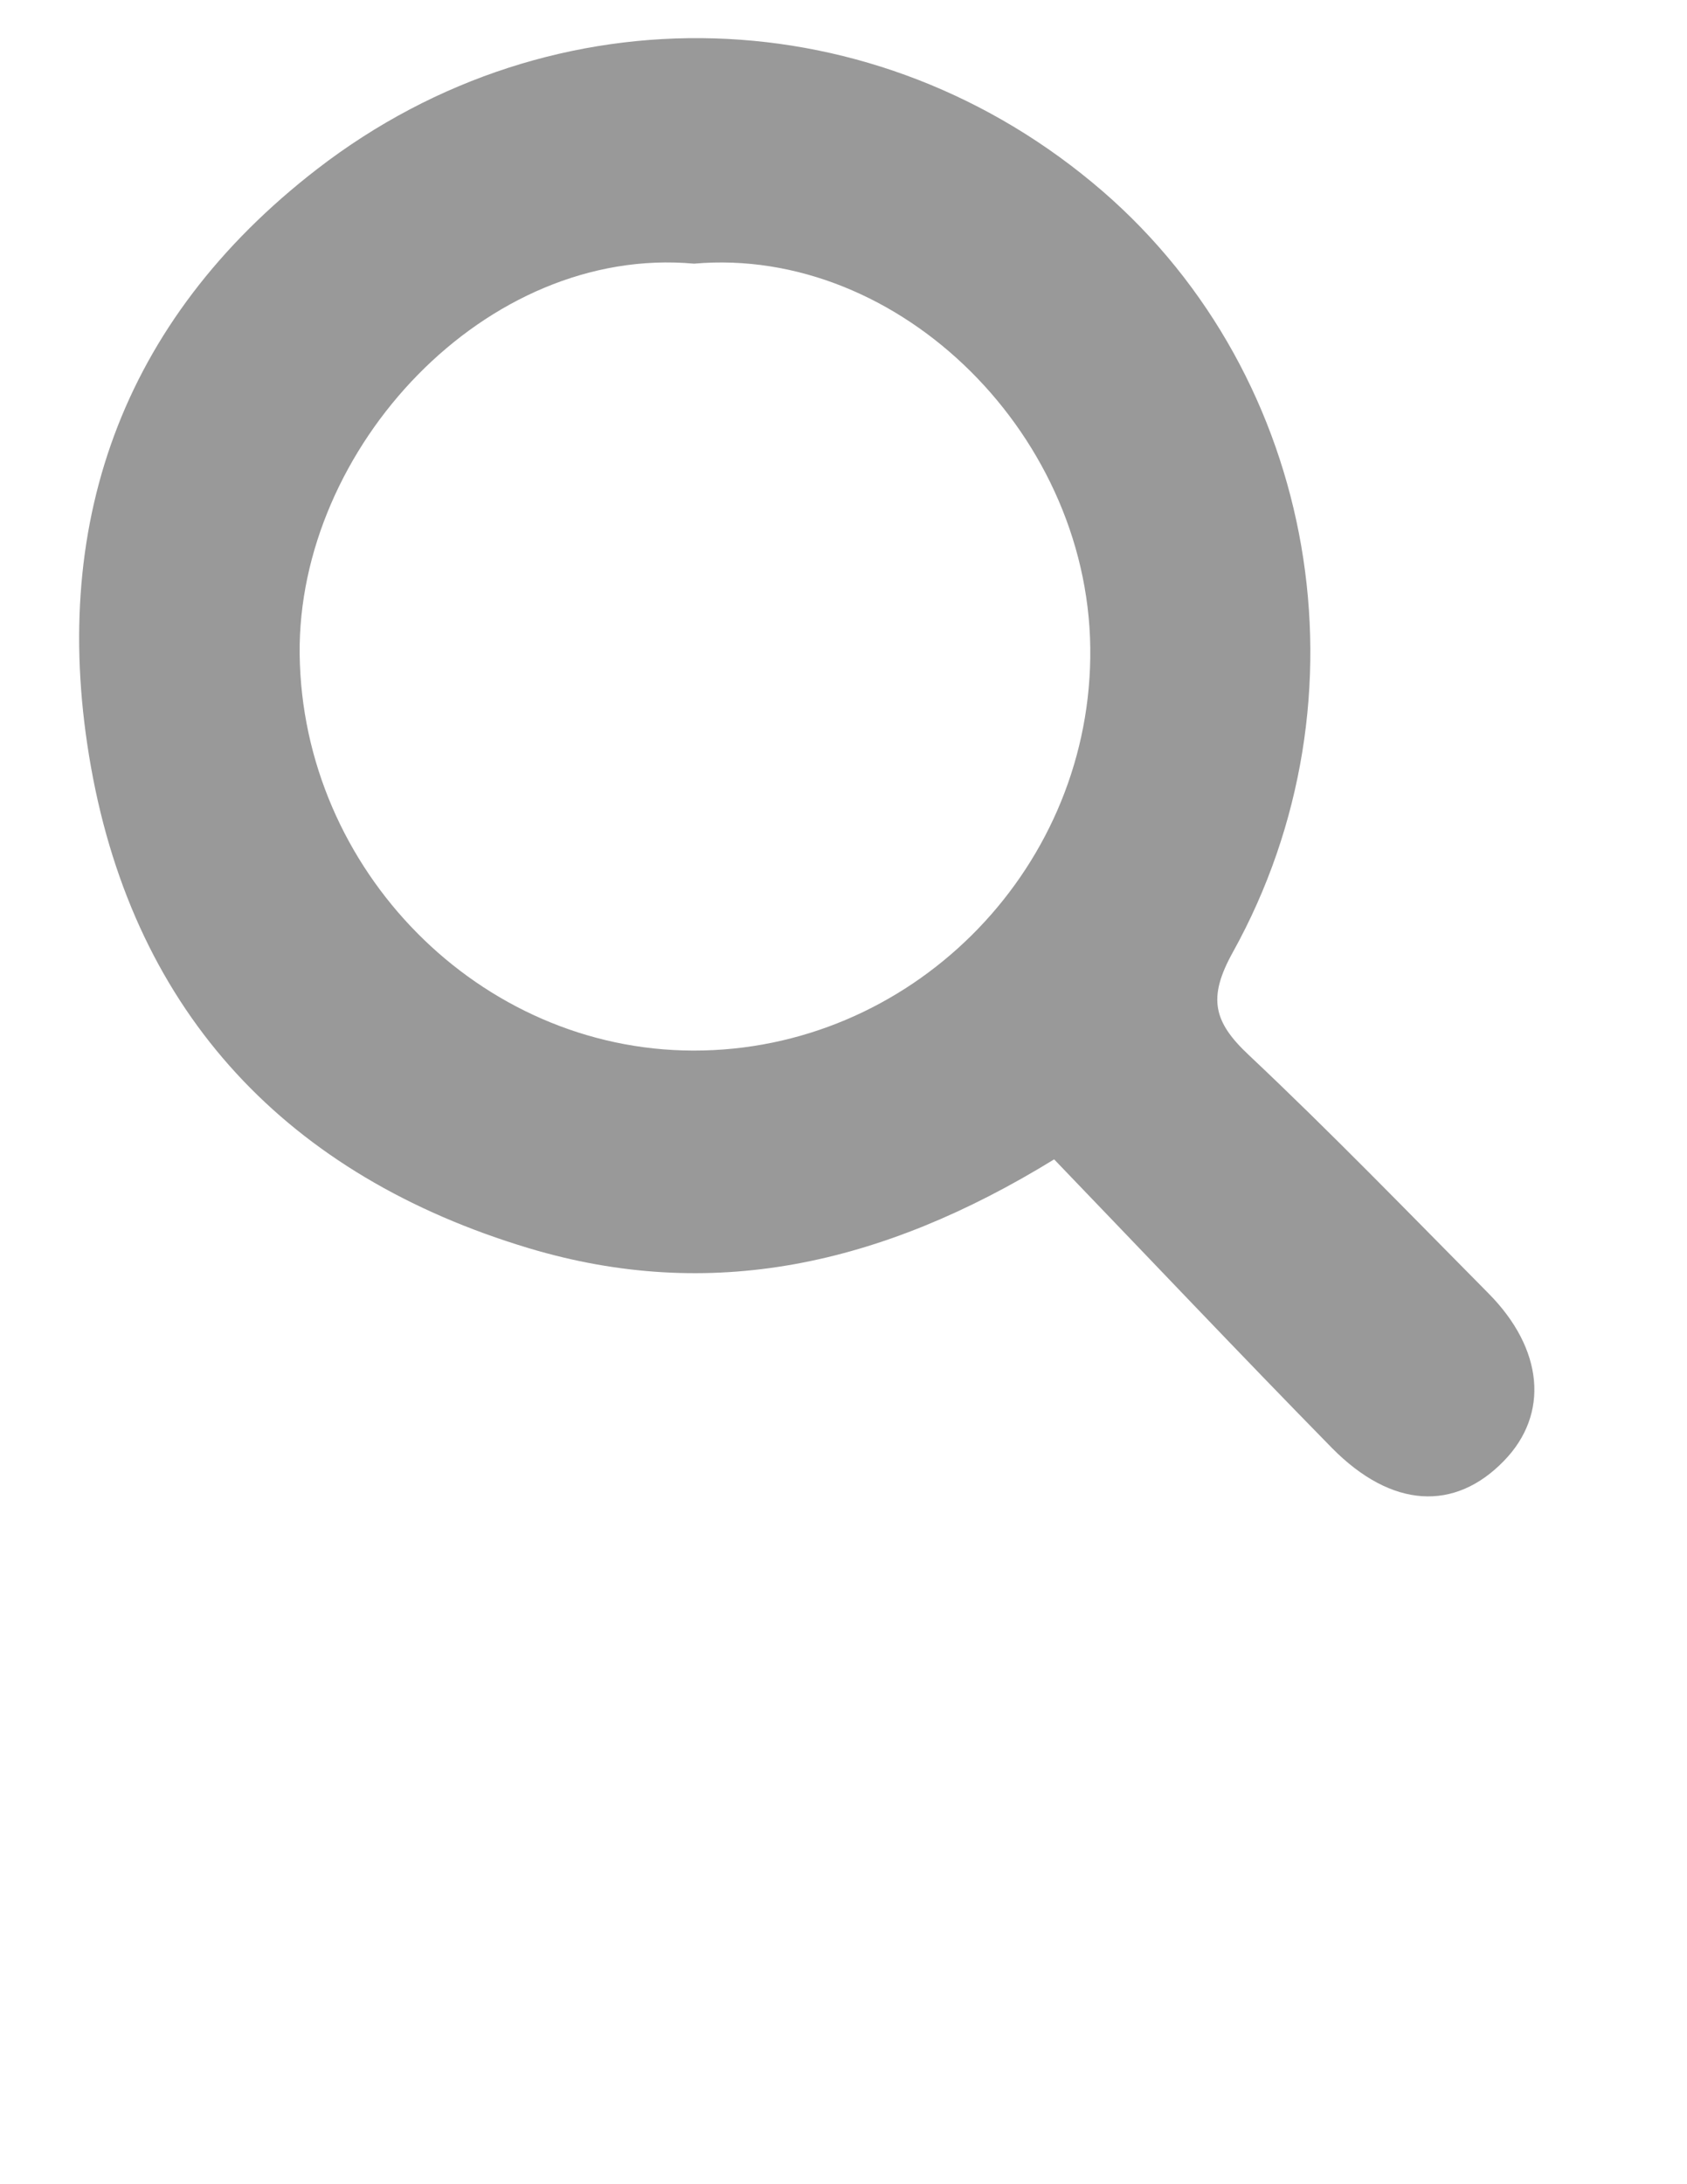<?xml version="1.0" encoding="utf-8"?>
<!-- Generator: Adobe Illustrator 26.2.1, SVG Export Plug-In . SVG Version: 6.00 Build 0)  -->
<svg version="1.1" id="圖層_1" xmlns="http://www.w3.org/2000/svg" xmlns:xlink="http://www.w3.org/1999/xlink" x="0px" y="0px"
	 viewBox="0 0 45.77 59.23" style="enable-background:new 0 0 45.77 59.23;" xml:space="preserve">
<style type="text/css">
	.st0{display:none;fill:#F2AB42;}
	.st1{fill-rule:evenodd;clip-rule:evenodd;fill:#999999;}
</style>
<path class="st0" d="M36.8,34.23c-1.06-2.57-3.03-4.59-6.05-6.18c-2.77-1.46-5.74-2.11-8.8-2.69c-2.11-0.4-3.57-1.05-4.73-2.09
	c-1.6-1.44-2.09-4.02-1.22-6.44c0.71-1.97,2.67-3.38,4.76-3.43l0.21-0.01c1.64-0.04,3.25-0.04,4.44,0.12
	c2.1,0.29,3.47,1.57,3.92,3.6h6.82c-0.02-1.72-0.76-3.67-2.06-5.33c-1.91-2.41-4.75-3.93-8.08-4.33V1.49h-6.52v5.94
	c-0.18,0.04-0.36,0.08-0.55,0.12c-0.89,0.2-1.81,0.41-2.68,0.74c-3.67,1.4-6.39,4.51-7.3,8.33c-0.9,3.81,0.13,7.8,2.76,10.69
	c1.89,2.07,4.4,3.4,7.92,4.2c0.69,0.16,1.38,0.3,2.08,0.44c1.05,0.22,2.1,0.44,3.14,0.7c0.89,0.23,1.78,0.63,2.53,0.99
	c2.2,1.05,3.43,2.98,3.3,5.15c-0.16,2.65-1.59,4.53-4.04,5.27c-0.82,0.25-1.75,0.38-2.79,0.38h-0.71c-1.28,0-2.64-0.02-3.89-0.28
	c-2.99-0.61-4.7-2.53-5.08-5.71l-0.09-0.79H7.47l0.02,1.77l0.11,0.6c0.08,0.46,0.16,0.92,0.27,1.37c0.97,3.96,3.66,6.76,7.99,8.31
	c0.98,0.35,2.01,0.55,3,0.74c0.21,0.04,0.42,0.08,0.64,0.12v5.68h6.52v-5.74c0.19-0.04,0.38-0.07,0.58-0.11
	c0.94-0.18,1.91-0.37,2.84-0.67c3.25-1.07,5.81-3.32,7.2-6.33C37.97,40.49,38.03,37.23,36.8,34.23z"/>
<path class="st1" d="M28.6,31.44c-4.72,2.9-9.34,3.88-14.25,2.41C7.82,31.89,3.67,27.51,2.47,20.81c-1.16-6.5,0.79-12.1,6.14-16.23
	C15.04-0.38,23.8-0.1,29.92,5.19c5.82,5.04,7.36,13.72,3.53,20.63c-0.69,1.24-0.53,1.89,0.43,2.79c2.22,2.09,4.35,4.29,6.5,6.46
	c1.5,1.51,1.66,3.28,0.42,4.55c-1.33,1.37-3.04,1.29-4.66-0.35C33.62,36.7,31.14,34.08,28.6,31.44z M18.83,7.15
	c-5.65-0.51-10.76,5.01-10.7,10.59c0.07,5.85,4.88,10.74,10.68,10.75c5.86,0.01,10.69-4.8,10.77-10.65
	C29.67,11.87,24.42,6.66,18.83,7.15z"/>
</svg>
